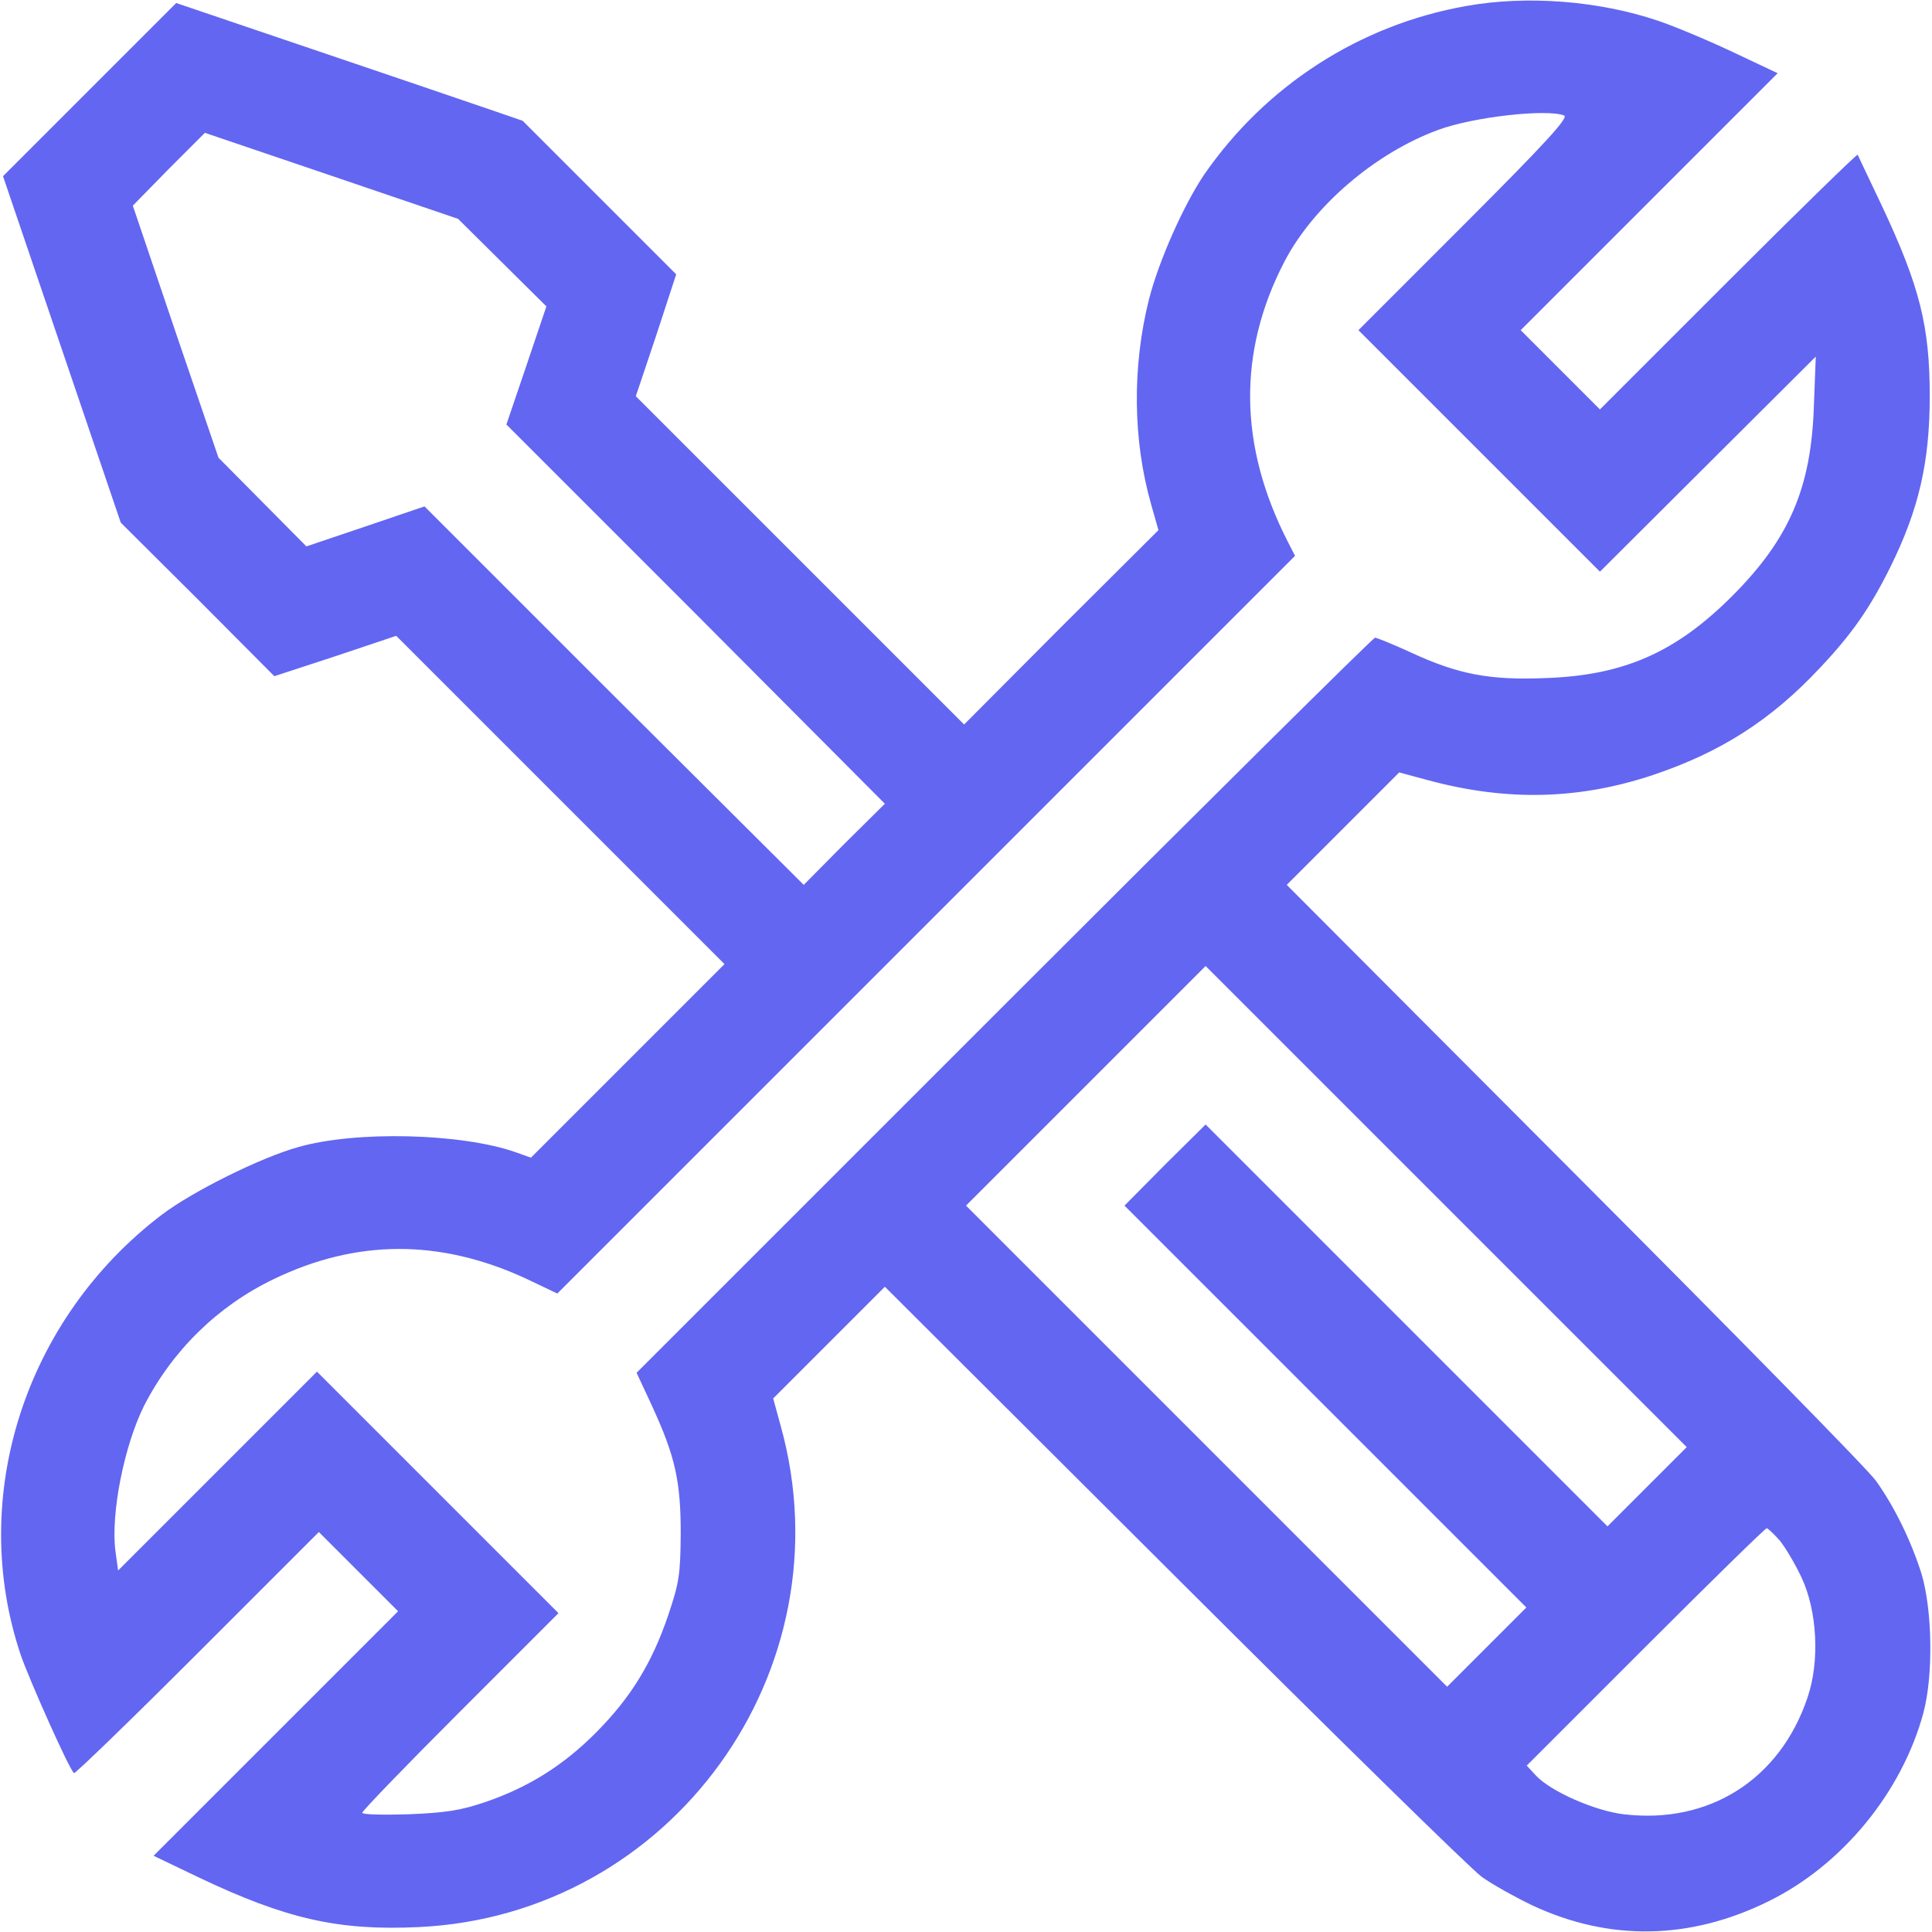 <?xml version="1.0" standalone="no"?>
<!DOCTYPE svg PUBLIC "-//W3C//DTD SVG 20010904//EN"
 "http://www.w3.org/TR/2001/REC-SVG-20010904/DTD/svg10.dtd">
<svg version="1.0" xmlns="http://www.w3.org/2000/svg"
 width="512pt" height="512pt" viewBox="0 0 512 512"
 preserveAspectRatio="xMidYMid meet">

<g transform="translate(0,512) scale(0.1,-0.1)"
fill="#6366f1" stroke="none">
<path d="M3885 5104 c-282 -50 -531 -211 -694 -447 -54 -80 -120 -228 -146
-330 -45 -179 -43 -374 6 -545 l19 -67 -258 -257 -257 -258 -435 435 -435 435
54 161 53 162 -203 203 -204 204 -105 36 c-58 20 -264 90 -459 156 l-354 120
-230 -230 -229 -229 156 -459 156 -459 204 -203 203 -204 162 53 161 54 435
-435 435 -435 -256 -256 -257 -257 -39 14 c-144 51 -425 58 -578 14 -100 -28
-279 -117 -361 -179 -363 -276 -515 -748 -374 -1167 22 -64 127 -300 141 -313
2 -3 150 140 327 317 l322 322 105 -105 105 -105 -324 -324 -324 -324 119 -57
c231 -110 370 -142 583 -132 670 31 1140 680 960 1328 l-20 73 148 148 148
148 765 -763 c421 -420 788 -780 817 -801 28 -20 89 -54 135 -76 204 -95 417
-91 624 11 196 96 354 289 411 499 27 100 24 274 -5 370 -28 88 -71 176 -120
245 -19 28 -379 394 -799 815 l-763 765 149 149 149 149 78 -21 c208 -56 399
-51 594 14 179 60 313 145 443 284 85 90 133 159 187 268 75 152 104 277 104
452 0 185 -26 290 -127 505 -34 72 -63 132 -64 135 -2 2 -157 -149 -343 -335
l-340 -340 -105 105 -105 105 340 340 341 341 -123 58 c-68 32 -155 68 -194
81 -157 53 -347 68 -509 39z m260 -290 c13 -5 -47 -71 -264 -288 l-281 -281
320 -320 320 -320 286 285 286 285 -5 -130 c-7 -218 -65 -353 -217 -505 -149
-149 -287 -210 -495 -217 -147 -6 -231 10 -354 67 -48 22 -92 40 -97 40 -5 0
-447 -438 -983 -974 l-974 -974 41 -88 c62 -135 76 -200 76 -339 -1 -108 -4
-129 -33 -215 -43 -127 -99 -218 -190 -310 -87 -88 -181 -147 -296 -186 -65
-22 -104 -28 -202 -32 -68 -2 -123 -1 -123 4 0 5 117 126 260 269 l260 260
-320 320 -320 320 -264 -264 -263 -263 -7 51 c-13 99 23 280 76 386 75 146
195 264 343 335 219 106 440 107 668 2 l84 -40 978 978 977 977 -20 39 c-129
253 -132 501 -9 739 77 149 242 290 409 351 92 34 286 56 333 38z m-2814 -390
l117 -116 -53 -157 -53 -156 502 -502 501 -503 -108 -107 -107 -108 -503 501
-502 502 -156 -53 -157 -53 -117 118 -116 117 -114 334 -113 334 95 97 96 96
336 -114 335 -114 117 -116z m3034 -3244 l-105 -105 -533 533 -532 532 -108
-107 -107 -108 532 -532 533 -533 -105 -105 -105 -105 -637 637 -638 638 317
317 318 318 637 -637 638 -638 -105 -105z m351 -142 c15 -18 41 -62 58 -98 42
-89 49 -223 16 -319 -73 -217 -261 -336 -487 -309 -76 9 -193 60 -233 103
l-24 26 314 314 c173 173 318 315 322 315 3 0 19 -15 34 -32z"/>
</g>
</svg>
